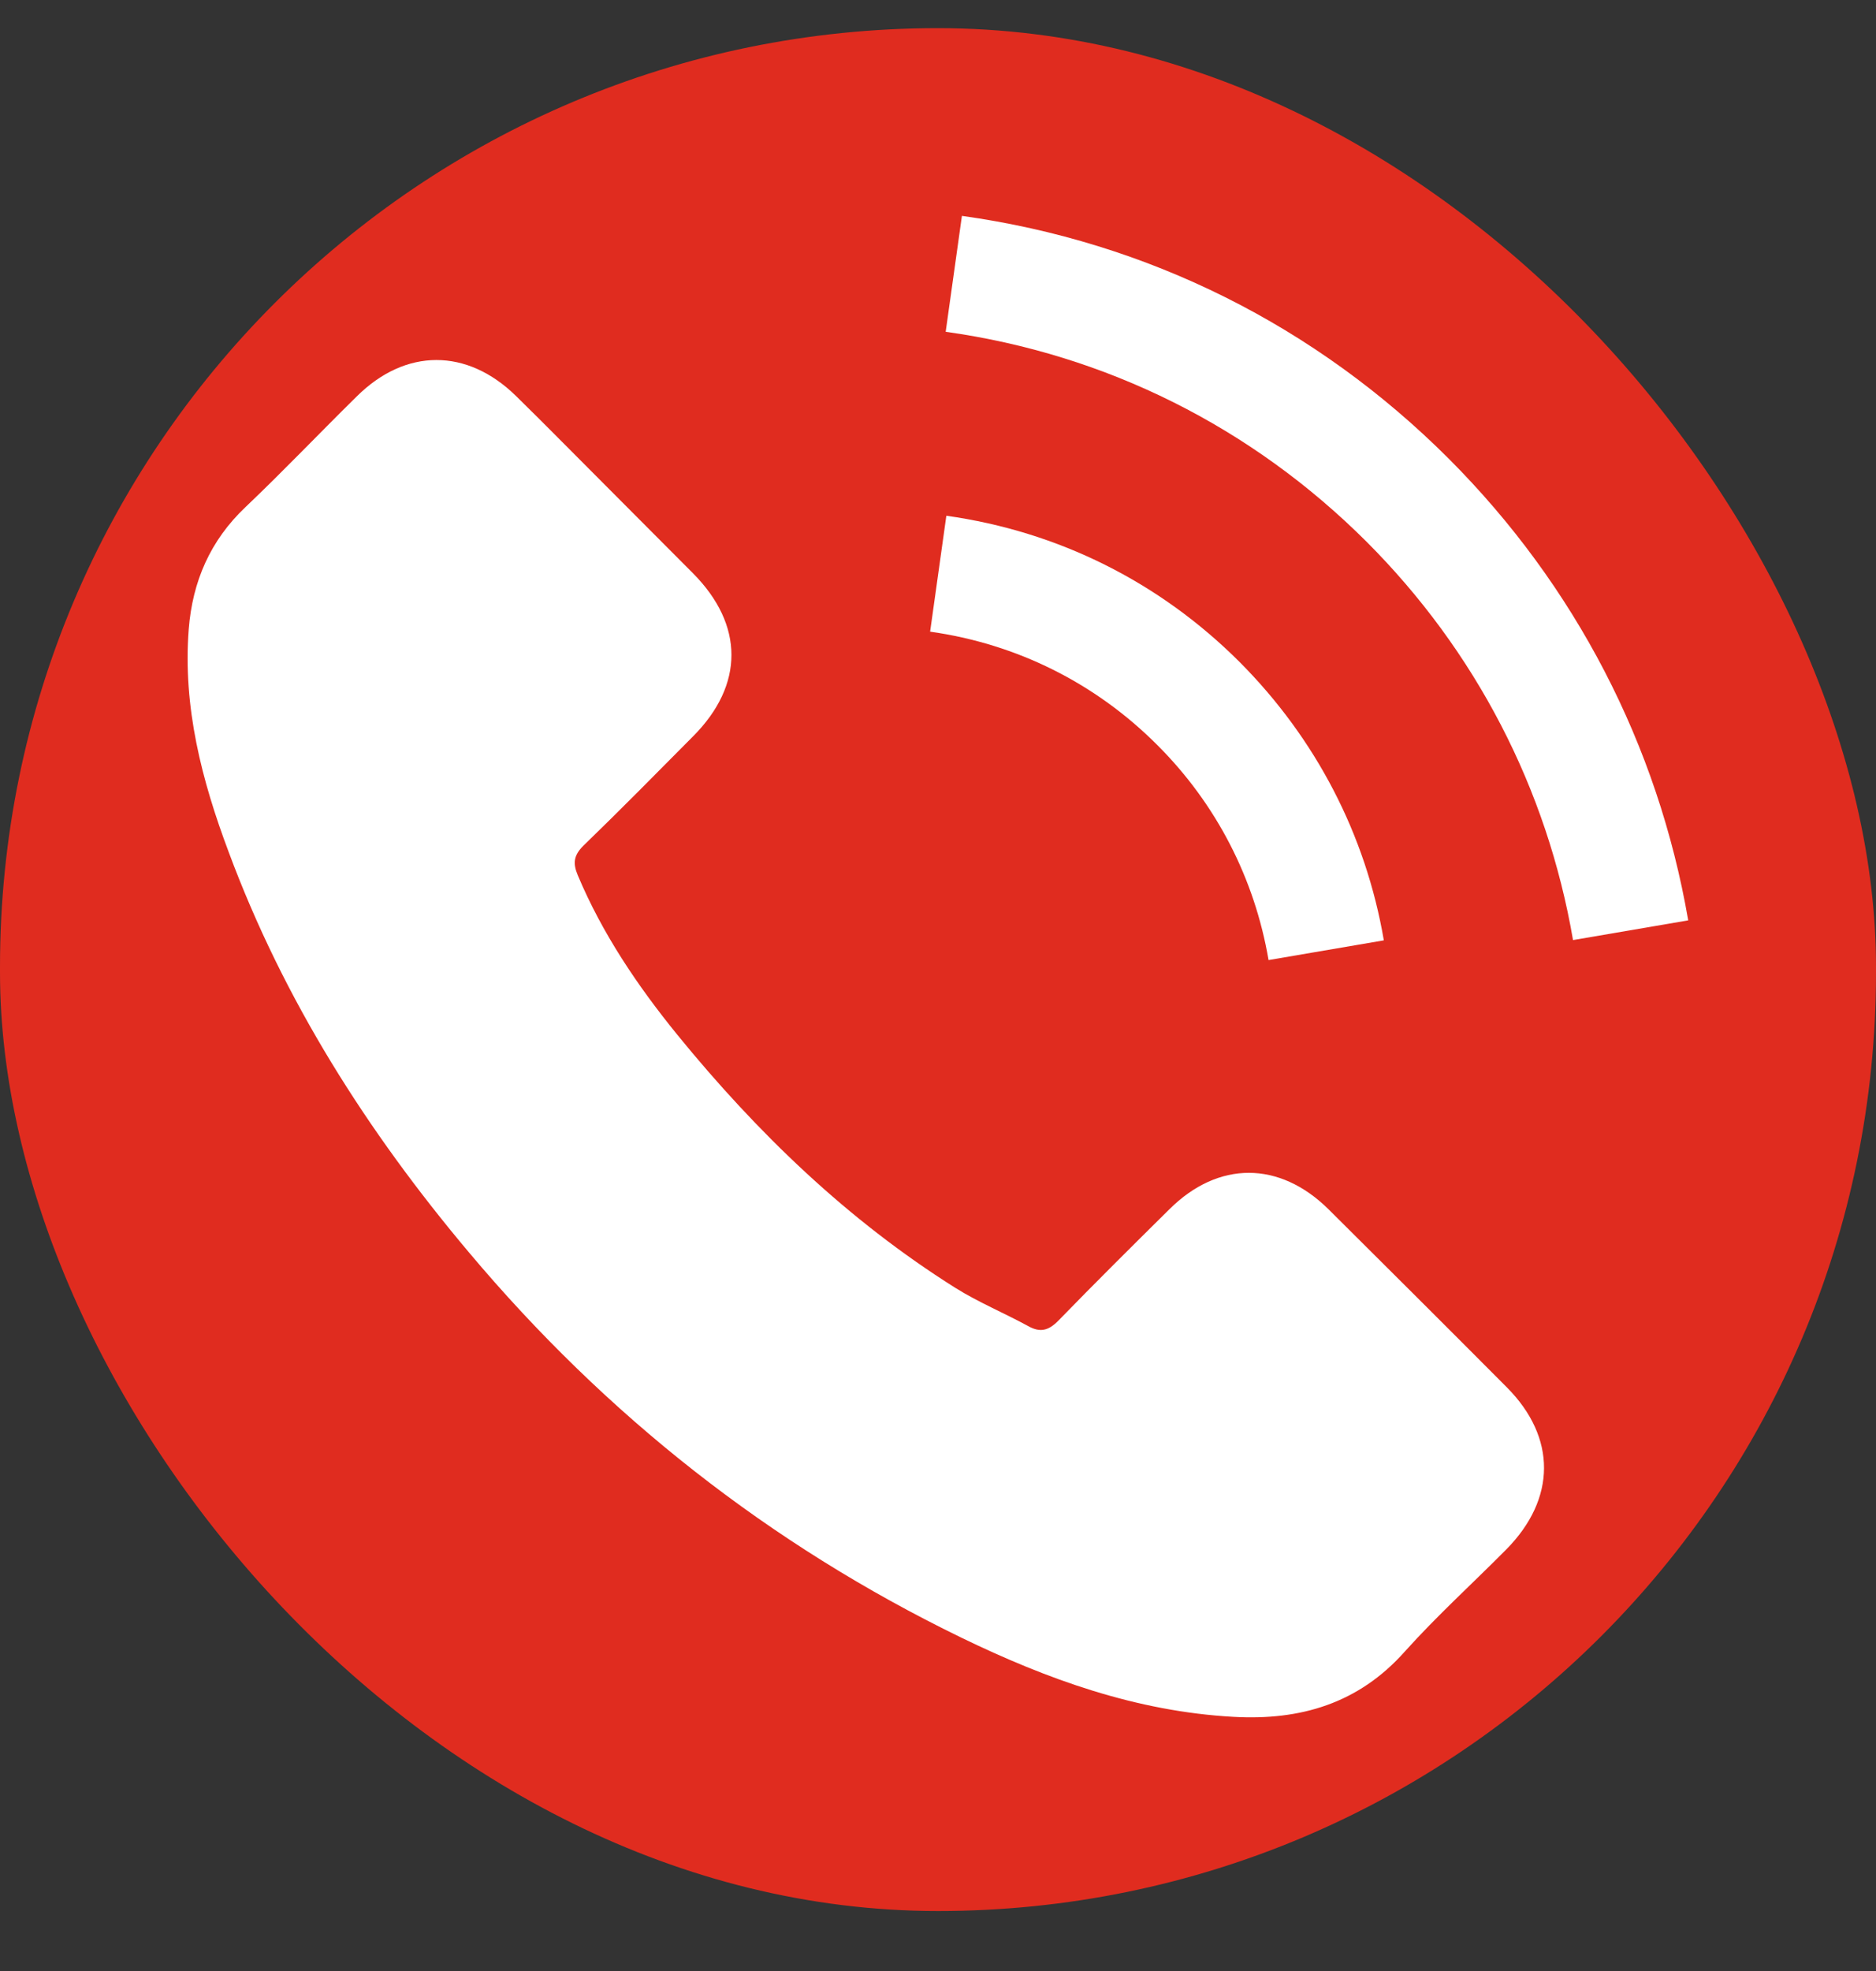 <?xml version="1.0" encoding="UTF-8"?>
<svg xmlns="http://www.w3.org/2000/svg" width="20" height="21" viewBox="0 0 20 21" fill="none">
  <rect x="0" y="0" width="20" height="21" fill="#333333" stroke="none"/>
  <rect y="0.3" width="20" height="20.061" rx="10" fill="#E02C1F"></rect>
  <path d="M14.162 12.883C13.639 12.367 12.987 12.367 12.468 12.883C12.071 13.275 11.675 13.668 11.286 14.068C11.179 14.178 11.089 14.201 10.96 14.128C10.703 13.988 10.43 13.875 10.184 13.721C9.036 12.999 8.073 12.07 7.221 11.025C6.799 10.506 6.422 9.95 6.159 9.324C6.106 9.197 6.116 9.114 6.219 9.011C6.615 8.628 7.002 8.235 7.391 7.843C7.934 7.297 7.934 6.658 7.388 6.108C7.078 5.795 6.769 5.489 6.459 5.176C6.139 4.857 5.823 4.534 5.5 4.218C4.978 3.708 4.325 3.708 3.806 4.221C3.406 4.614 3.024 5.016 2.617 5.403C2.241 5.759 2.052 6.195 2.012 6.704C1.948 7.533 2.151 8.315 2.438 9.078C3.024 10.655 3.916 12.057 4.998 13.342C6.459 15.08 8.203 16.454 10.244 17.446C11.163 17.892 12.115 18.235 13.15 18.292C13.862 18.332 14.482 18.152 14.977 17.596C15.317 17.217 15.7 16.87 16.059 16.508C16.592 15.968 16.595 15.316 16.066 14.783C15.434 14.148 14.798 13.515 14.162 12.883Z" fill="white"></path>
  <path d="M13.524 10.229L14.753 10.019C14.56 8.891 14.027 7.869 13.218 7.056C12.363 6.201 11.281 5.662 10.089 5.495L9.916 6.73C10.838 6.86 11.677 7.276 12.339 7.939C12.965 8.564 13.375 9.357 13.524 10.229Z" fill="white"></path>
  <path d="M15.448 4.89C14.03 3.472 12.236 2.576 10.255 2.3L10.082 3.535C11.793 3.774 13.344 4.55 14.569 5.772C15.731 6.934 16.493 8.402 16.77 10.016L17.998 9.806C17.675 7.936 16.793 6.238 15.448 4.89Z" fill="white"></path>
</svg>
